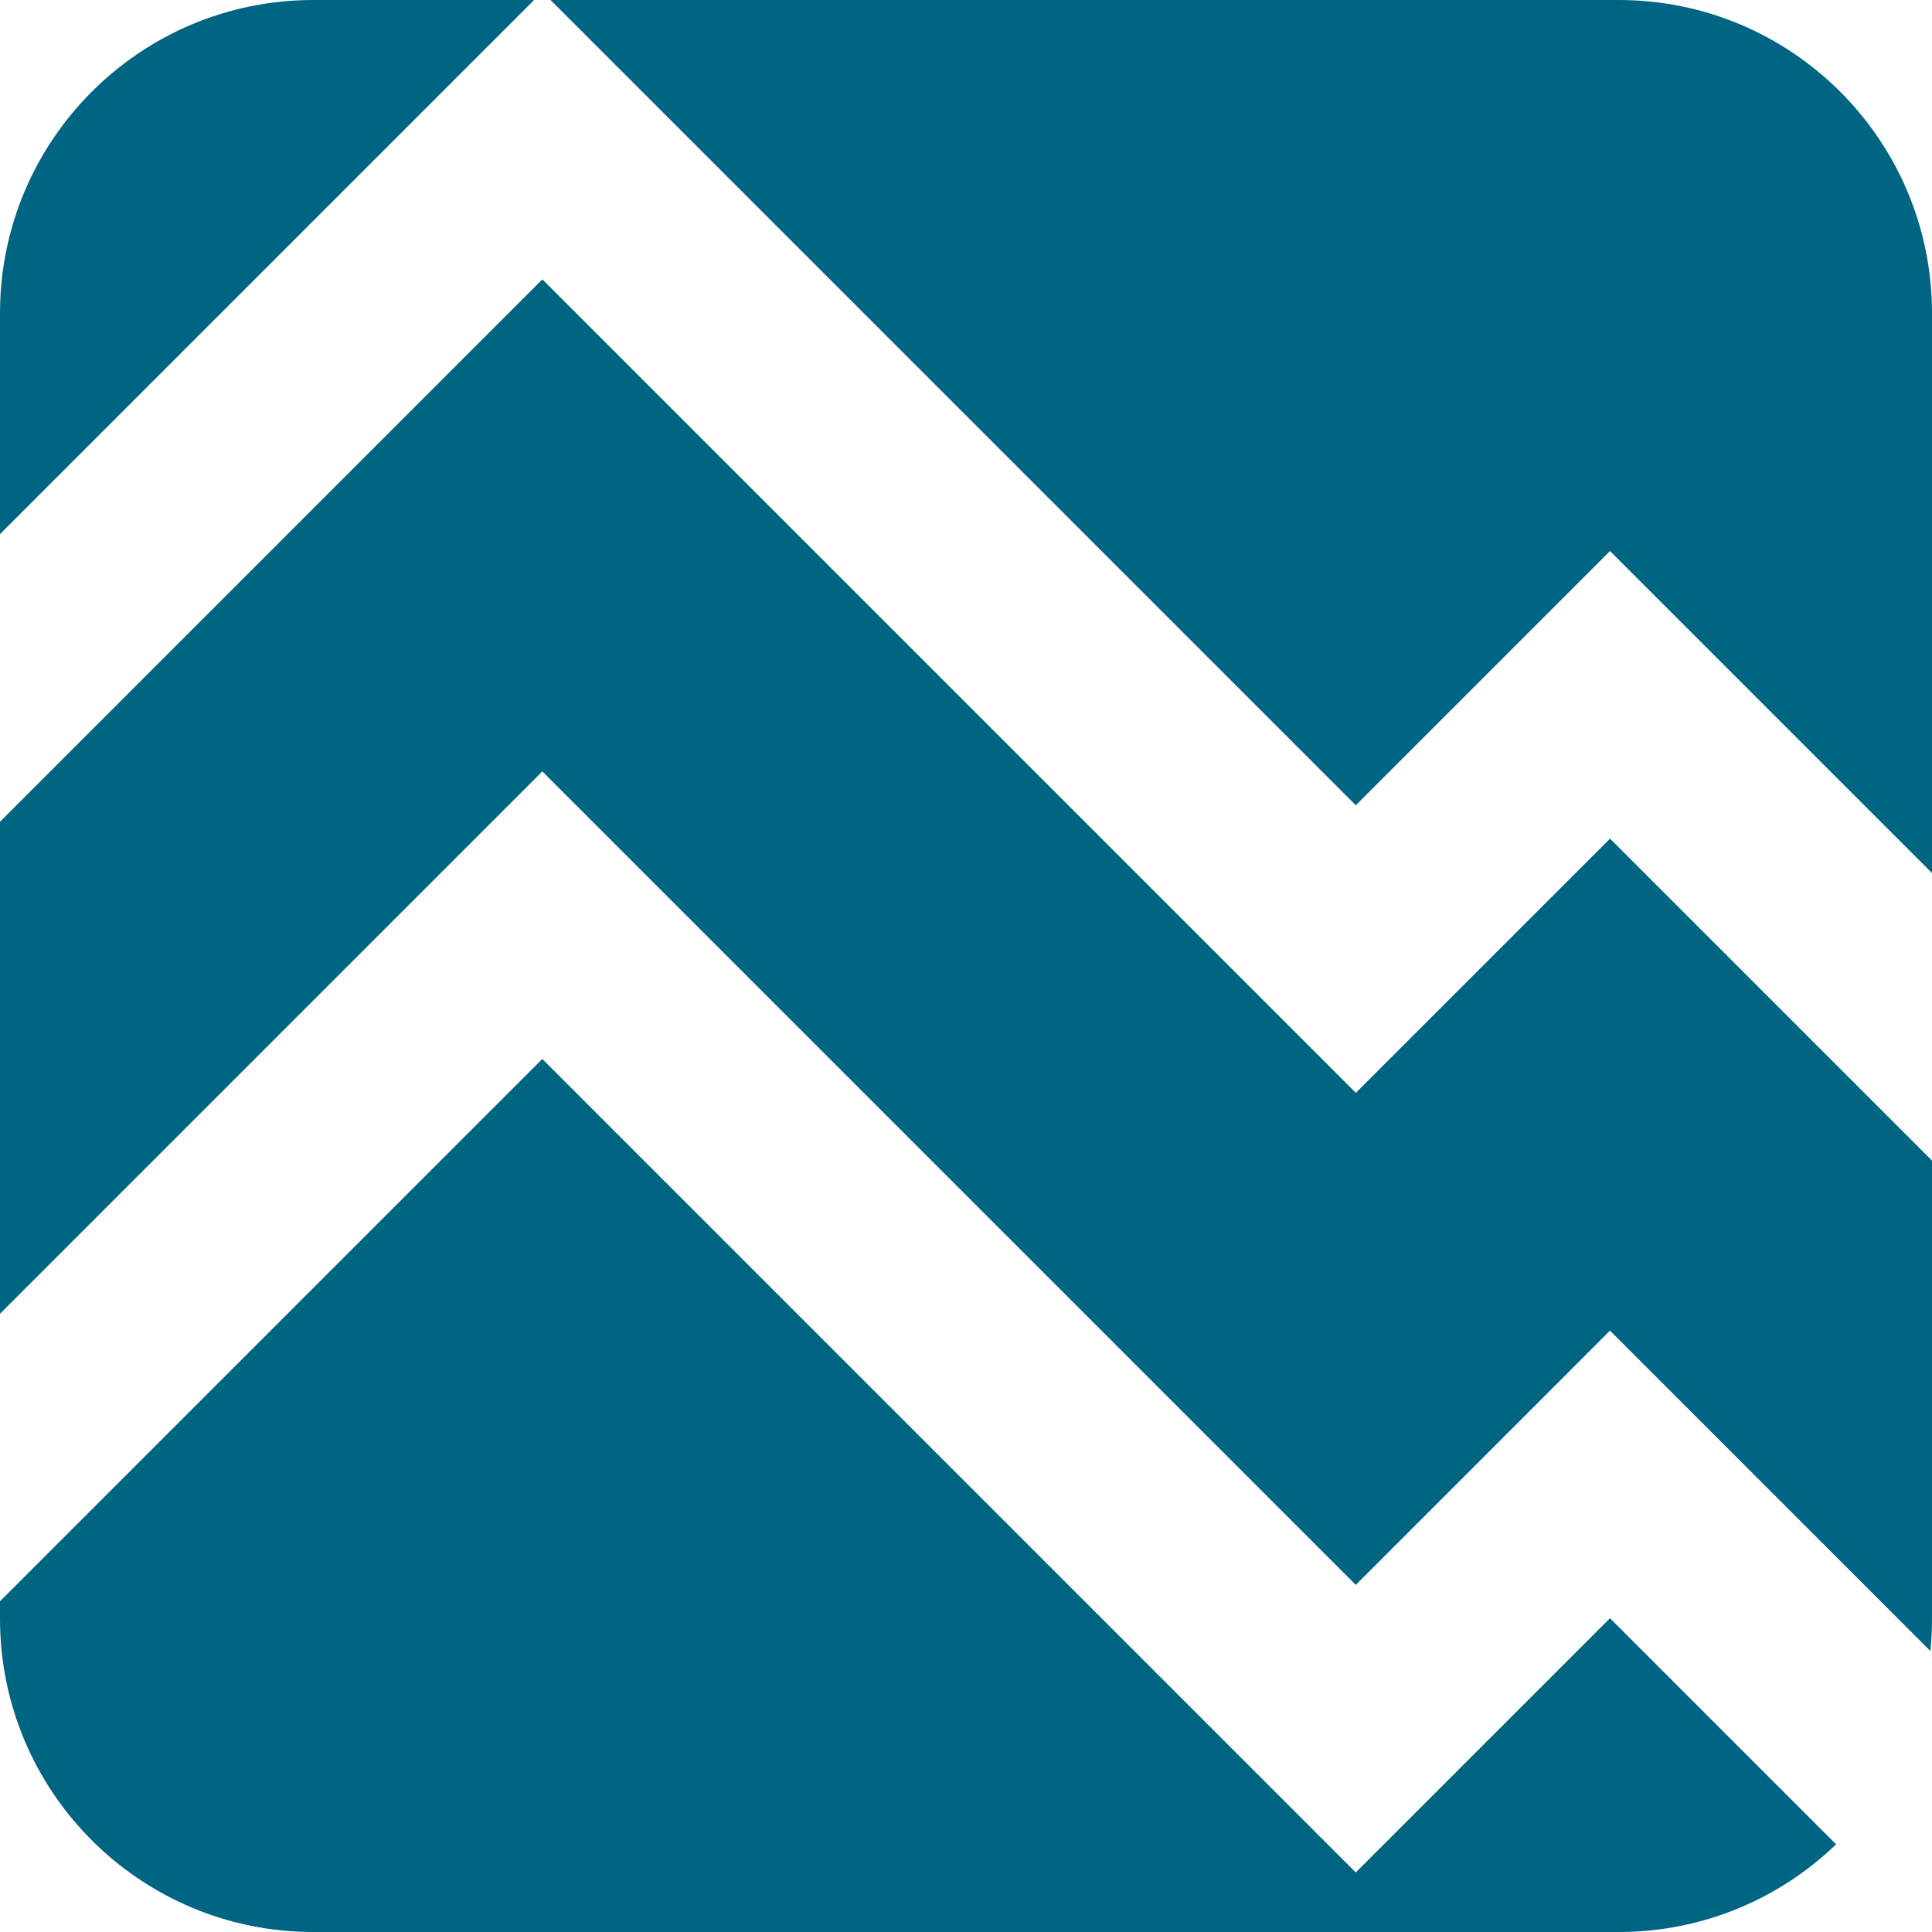 <svg width="40" height="40" viewBox="0 0 40 40" fill="none" xmlns="http://www.w3.org/2000/svg">
<path fill-rule="evenodd" clip-rule="evenodd" d="M6.486 0H11.058L0 11.058V6.486C0 2.904 2.904 0 6.486 0ZM0 27.199V17.013L11.229 5.784L28.071 22.626L33.334 17.363L40 24.029V33.514C40 33.739 39.989 33.962 39.966 34.182L33.333 27.549L28.07 32.813L11.228 15.971L0 27.199ZM0 33.153V33.514C0 37.096 2.904 40 6.486 40H33.514C35.261 40 36.848 39.309 38.014 38.185L33.333 33.504L28.07 38.767L11.228 21.925L0 33.153ZM40 6.486V18.075L33.334 11.409L28.071 16.672L11.399 0H33.514C37.096 0 40 2.904 40 6.486Z" fill="#006483"/>
</svg>
